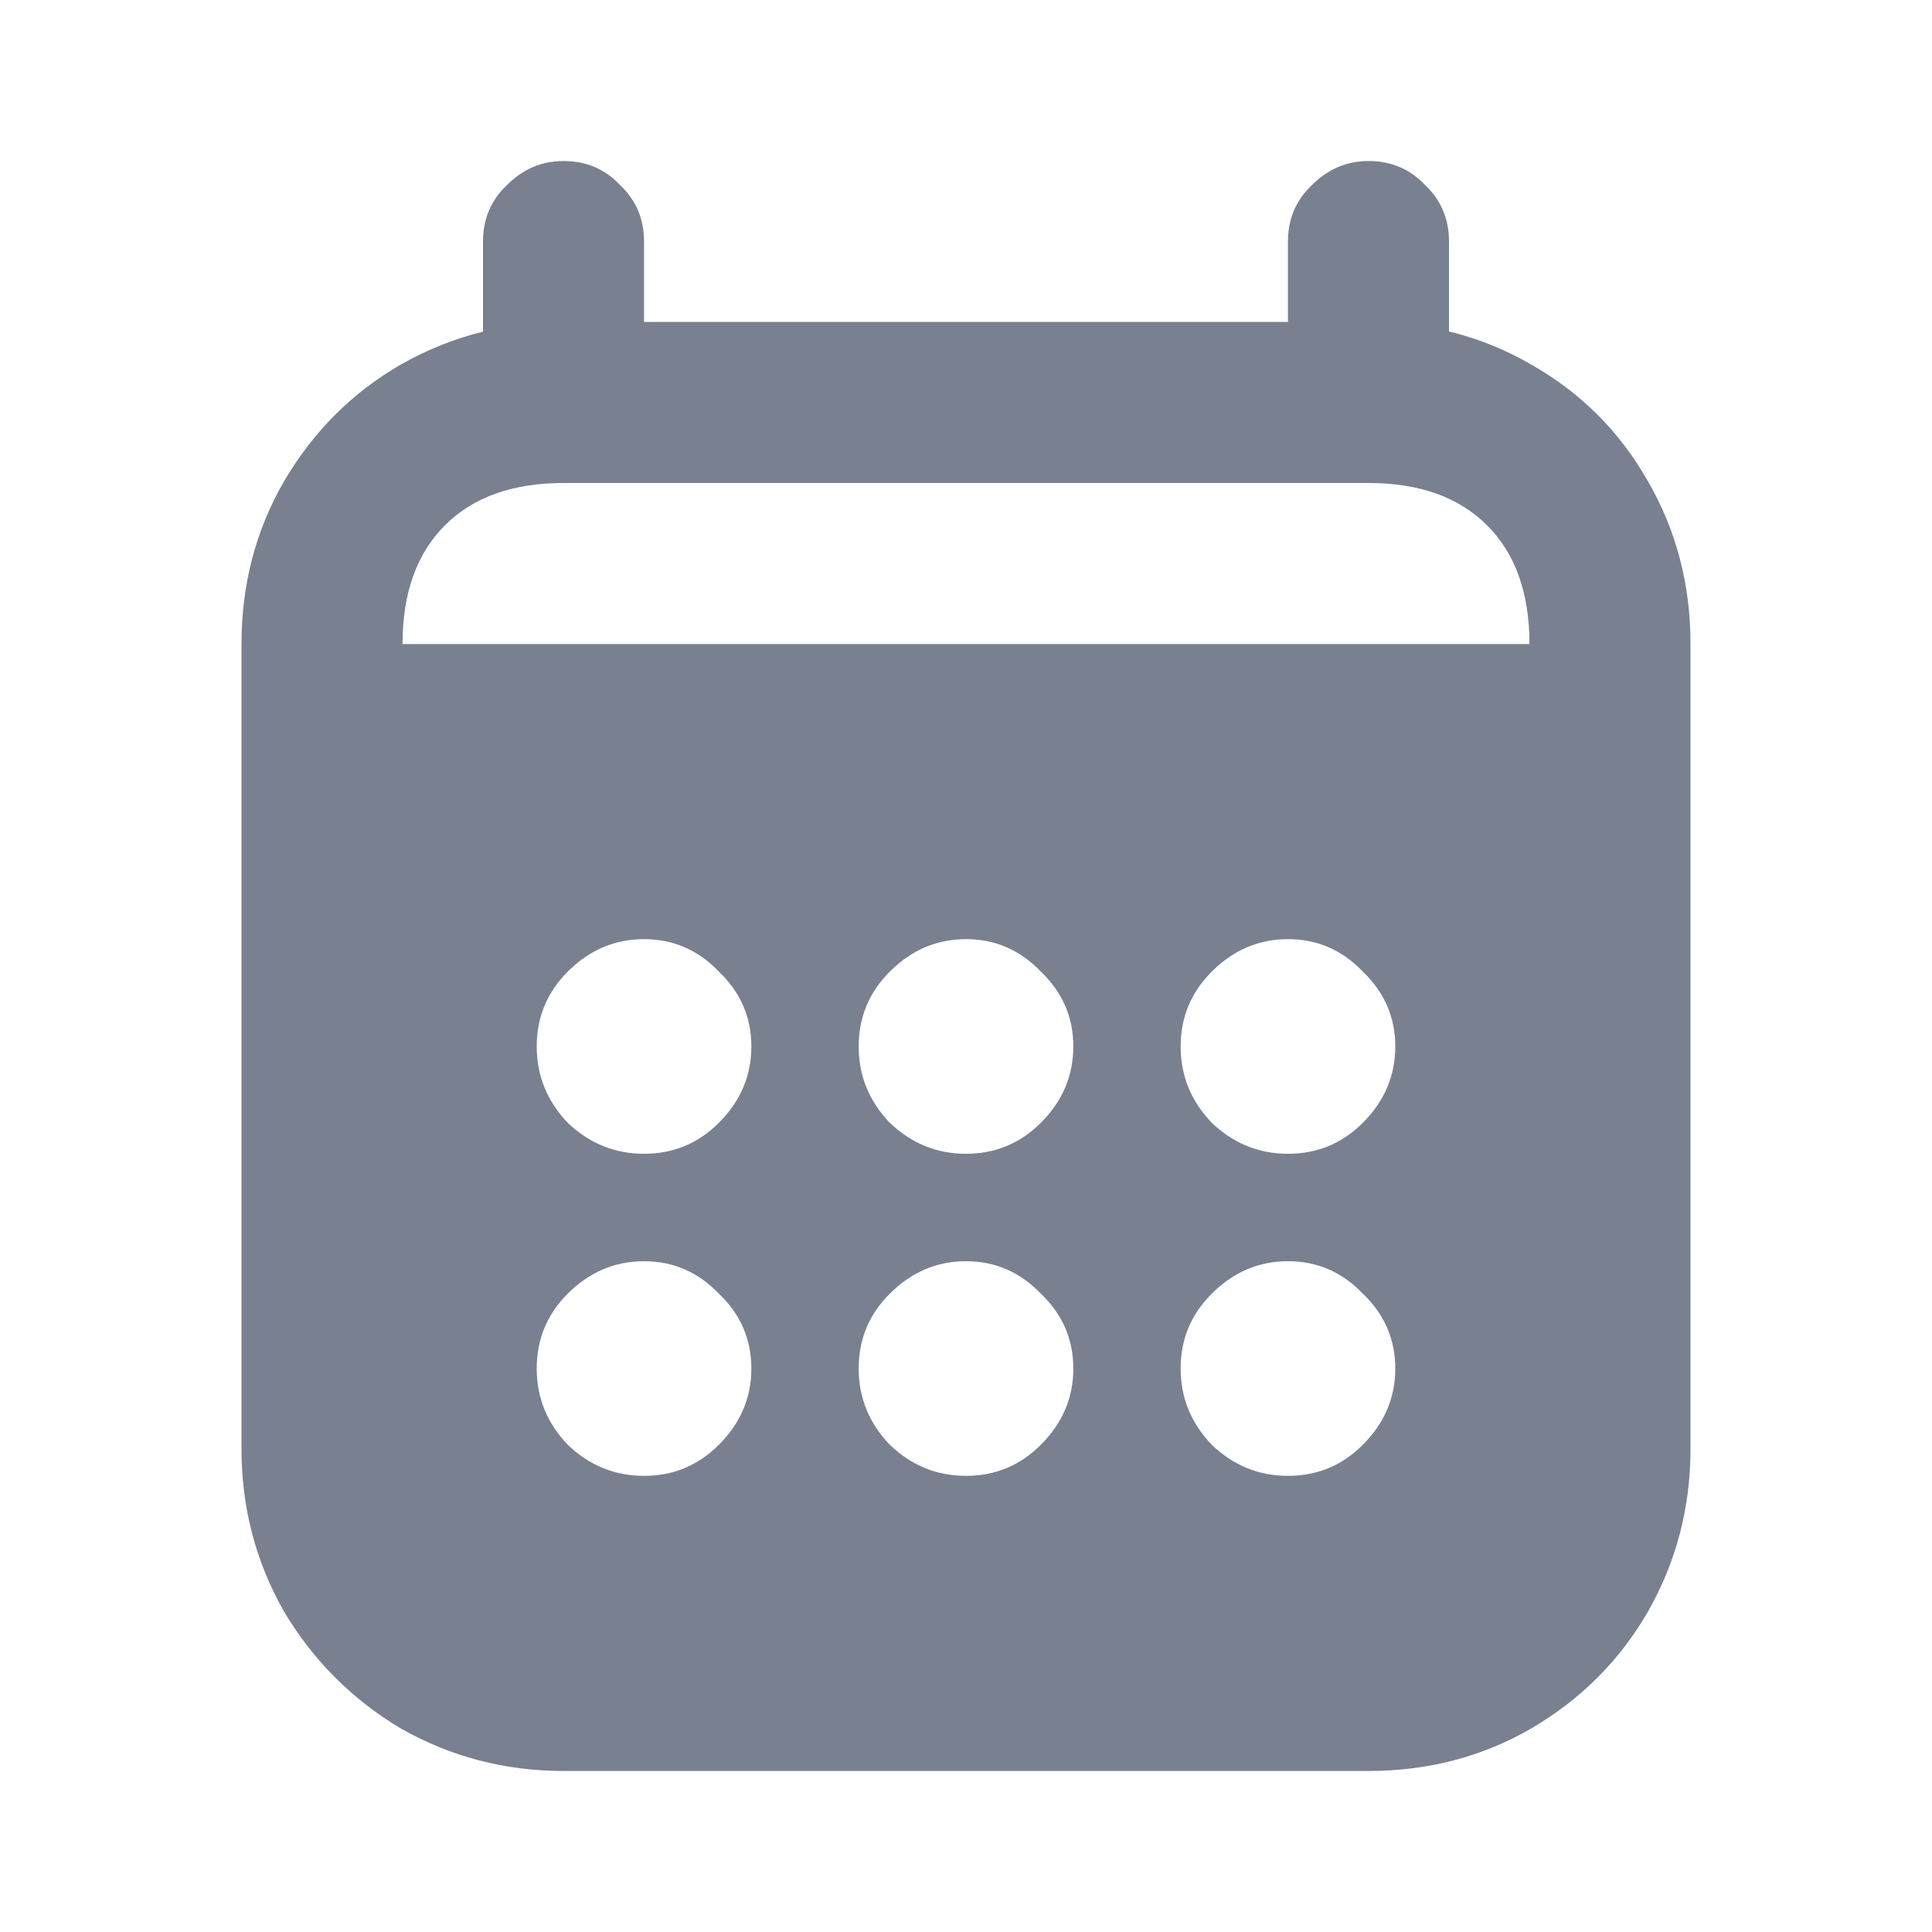 <svg width="20" height="20" viewBox="0 0 20 20" fill="none" xmlns="http://www.w3.org/2000/svg">
<g id="Calendar">
<path id="Vector" fill-rule="evenodd" clip-rule="evenodd" d="M4.605 5.439C4.898 5.146 5.307 5 5.833 5H14.167C14.693 5 15.102 5.146 15.395 5.439C15.687 5.731 15.833 6.14 15.833 6.667H4.167C4.167 6.14 4.313 5.731 4.605 5.439ZM17.5 6.667V8.333V15C17.5 15.604 17.354 16.165 17.061 16.681C16.769 17.188 16.364 17.593 15.848 17.895C15.341 18.187 14.781 18.333 14.167 18.333H5.833C5.229 18.333 4.669 18.187 4.152 17.895C3.645 17.593 3.241 17.188 2.939 16.681C2.646 16.165 2.5 15.604 2.5 15V8.333V6.667C2.5 6.053 2.646 5.492 2.939 4.985C3.241 4.469 3.645 4.064 4.152 3.772C4.423 3.619 4.705 3.506 5 3.433V2.5C5 2.266 5.083 2.071 5.249 1.915C5.414 1.749 5.609 1.667 5.833 1.667C6.067 1.667 6.262 1.749 6.418 1.915C6.584 2.071 6.667 2.266 6.667 2.5V3.333H13.333V2.5C13.333 2.266 13.416 2.071 13.582 1.915C13.748 1.749 13.943 1.667 14.167 1.667C14.401 1.667 14.595 1.749 14.752 1.915C14.917 2.071 15 2.266 15 2.5V3.431C15.298 3.504 15.58 3.617 15.848 3.772C16.364 4.064 16.769 4.469 17.061 4.985C17.354 5.492 17.5 6.053 17.5 6.667ZM6.667 9.722C6.969 9.722 7.227 9.834 7.442 10.058C7.666 10.273 7.778 10.531 7.778 10.833C7.778 11.135 7.666 11.399 7.442 11.623C7.227 11.837 6.969 11.944 6.667 11.944C6.365 11.944 6.101 11.837 5.877 11.623C5.663 11.399 5.556 11.135 5.556 10.833C5.556 10.531 5.663 10.273 5.877 10.058C6.101 9.834 6.365 9.722 6.667 9.722ZM6.667 13.056C6.969 13.056 7.227 13.168 7.442 13.392C7.666 13.606 7.778 13.864 7.778 14.167C7.778 14.469 7.666 14.732 7.442 14.956C7.227 15.171 6.969 15.278 6.667 15.278C6.365 15.278 6.101 15.171 5.877 14.956C5.663 14.732 5.556 14.469 5.556 14.167C5.556 13.864 5.663 13.606 5.877 13.392C6.101 13.168 6.365 13.056 6.667 13.056ZM10 13.056C10.302 13.056 10.56 13.168 10.775 13.392C10.999 13.606 11.111 13.864 11.111 14.167C11.111 14.469 10.999 14.732 10.775 14.956C10.56 15.171 10.302 15.278 10 15.278C9.698 15.278 9.435 15.171 9.211 14.956C8.996 14.732 8.889 14.469 8.889 14.167C8.889 13.864 8.996 13.606 9.211 13.392C9.435 13.168 9.698 13.056 10 13.056ZM14.108 13.392C13.894 13.168 13.636 13.056 13.333 13.056C13.031 13.056 12.768 13.168 12.544 13.392C12.329 13.606 12.222 13.864 12.222 14.167C12.222 14.469 12.329 14.732 12.544 14.956C12.768 15.171 13.031 15.278 13.333 15.278C13.636 15.278 13.894 15.171 14.108 14.956C14.332 14.732 14.444 14.469 14.444 14.167C14.444 13.864 14.332 13.606 14.108 13.392ZM10.775 10.058C10.56 9.834 10.302 9.722 10 9.722C9.698 9.722 9.435 9.834 9.211 10.058C8.996 10.273 8.889 10.531 8.889 10.833C8.889 11.135 8.996 11.399 9.211 11.623C9.435 11.837 9.698 11.944 10 11.944C10.302 11.944 10.56 11.837 10.775 11.623C10.999 11.399 11.111 11.135 11.111 10.833C11.111 10.531 10.999 10.273 10.775 10.058ZM13.333 9.722C13.636 9.722 13.894 9.834 14.108 10.058C14.332 10.273 14.444 10.531 14.444 10.833C14.444 11.135 14.332 11.399 14.108 11.623C13.894 11.837 13.636 11.944 13.333 11.944C13.031 11.944 12.768 11.837 12.544 11.623C12.329 11.399 12.222 11.135 12.222 10.833C12.222 10.531 12.329 10.273 12.544 10.058C12.768 9.834 13.031 9.722 13.333 9.722Z" fill="#79808F"/>
</g>
</svg>
